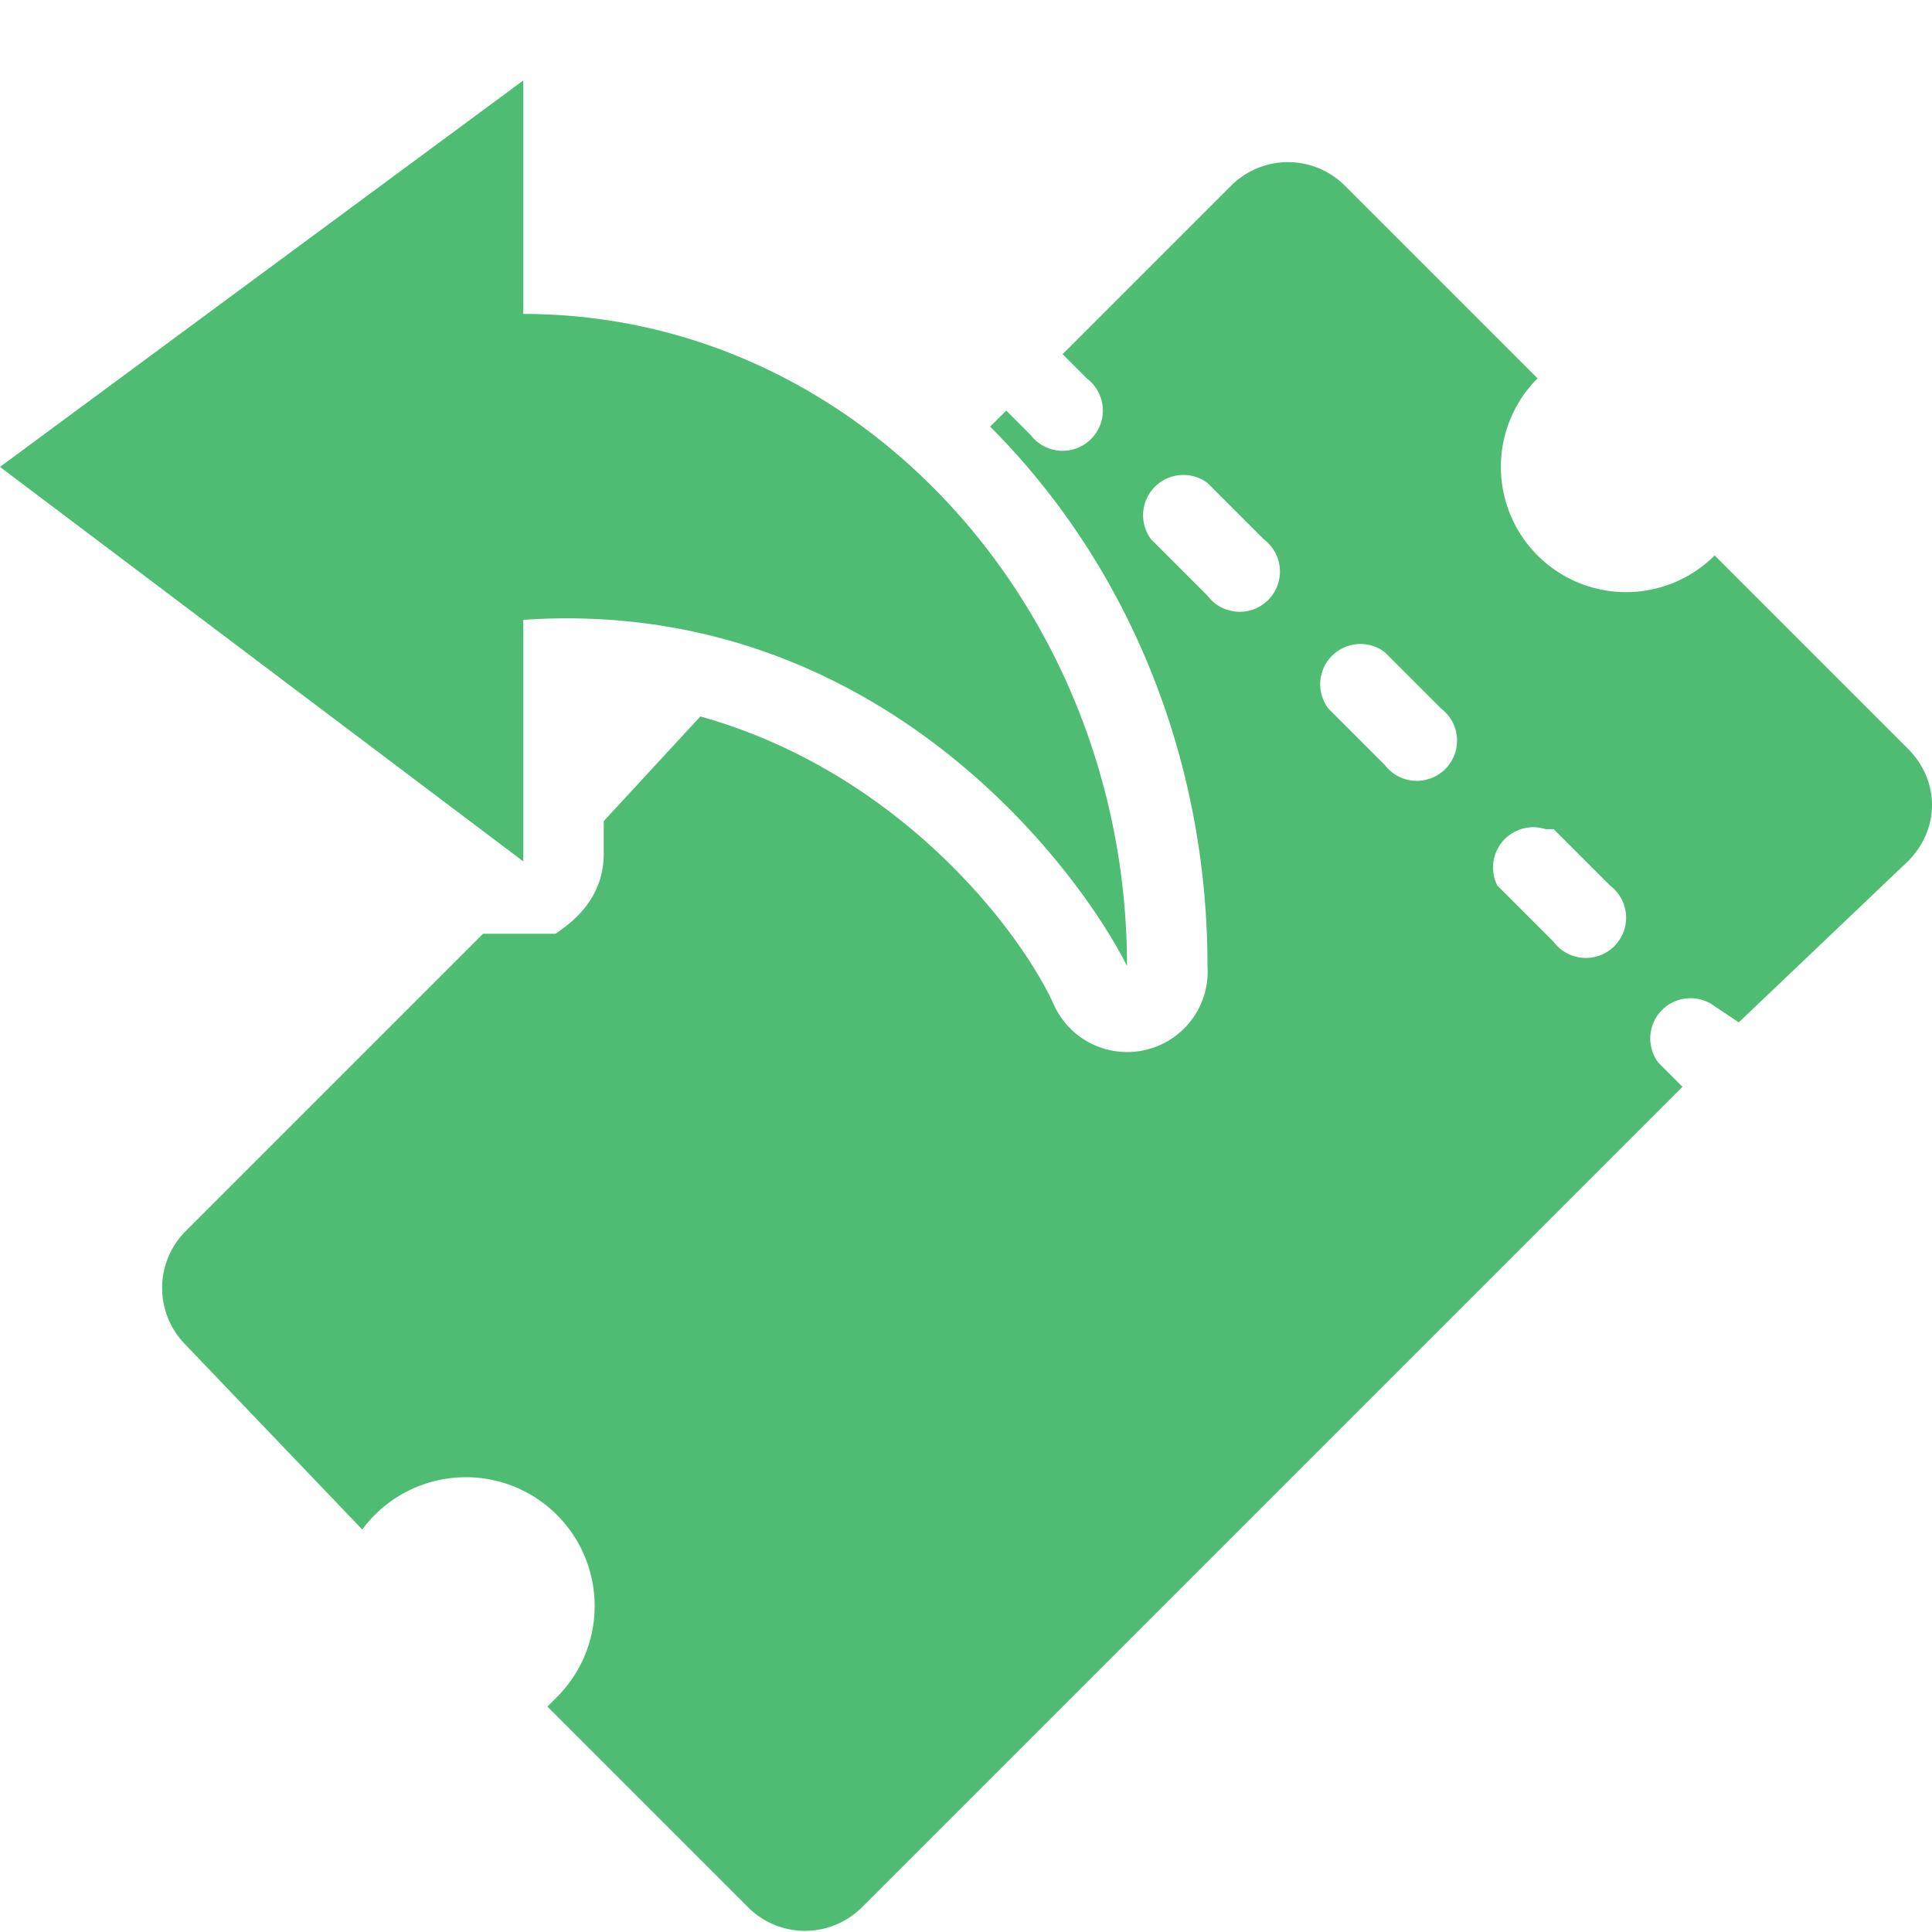 <svg width="24" height="24" fill="none" xmlns="http://www.w3.org/2000/svg"><path fill-rule="evenodd" clip-rule="evenodd" d="M6.5 10.7L0 5.8 6.5 1v2.9c4.2 0 7.5 3.7 7.5 8.1-.6-1.2-3.1-4.6-7.5-4.3v3zm.4.9c.3-.2.6-.5.6-1v-.4l1.2-1.3c2.5.7 4 2.7 4.4 3.6A1 1 0 0 0 15 12c0-2.6-1-5-2.7-6.7l.2-.2.3.3a.5.5 0 1 0 .7-.7l-.3-.3 2.1-2.1a1 1 0 0 1 1.4 0l2.4 2.4a1.5 1.5 0 0 0 2.2 2.2l2.4 2.4c.4.4.4 1 0 1.4l-2.1 2-.3-.2a.5.5 0 0 0-.7.7l.3.3-10.2 10.2a1 1 0 0 1-1.4 0l-2.5-2.5.1-.1A1.6 1.6 0 1 0 4.5 19l-2.2-2.3a1 1 0 0 1 0-1.4L6 11.6h1zM15 6a.5.5 0 0 0-.7.7l.7.7a.5.5 0 1 0 .7-.7l-.7-.7zm2.2 2.1a.5.5 0 0 0-.7.7l.7.7a.5.5 0 1 0 .7-.7l-.7-.7zm2 2.2a.5.5 0 0 0-.6.7l.7.7a.5.5 0 1 0 .7-.7l-.7-.7z" fill="#4EBC73"/></svg>
